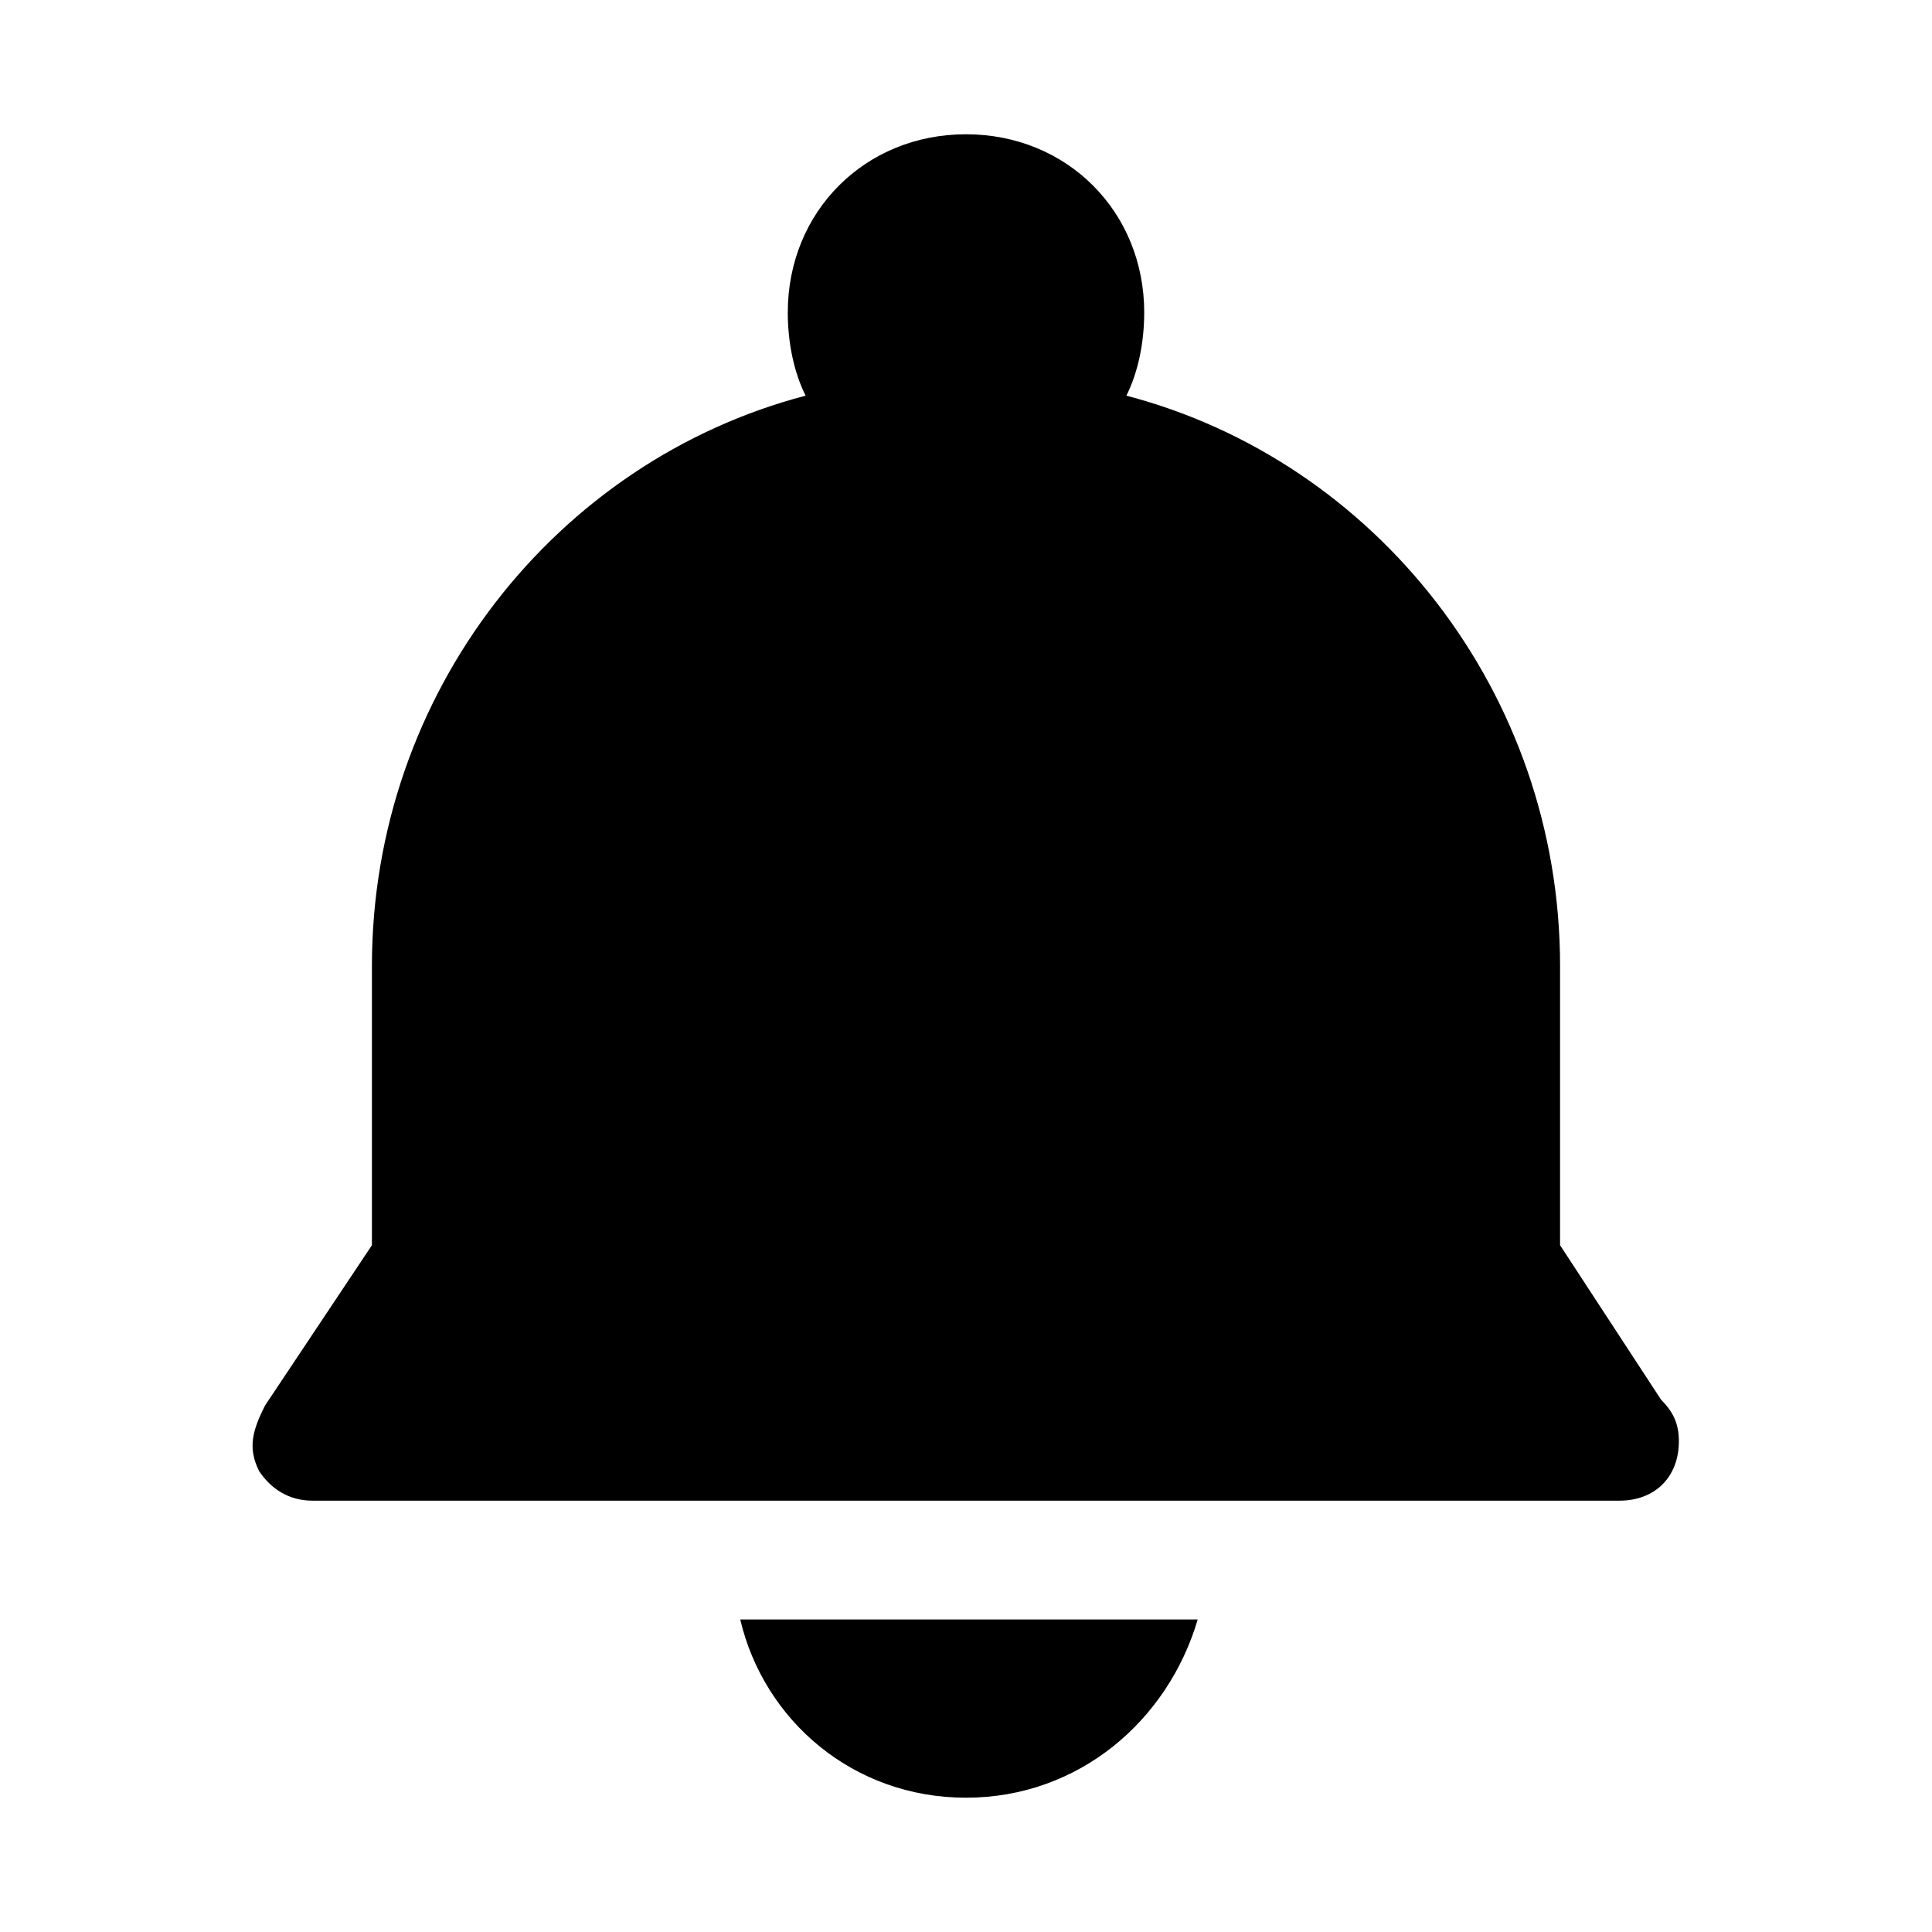 <?xml version="1.0" encoding="UTF-8"?>
<!-- Uploaded to: SVG Repo, www.svgrepo.com, Generator: SVG Repo Mixer Tools -->
<svg fill="#000000" width="800px" height="800px" version="1.1" viewBox="144 144 512 512" xmlns="http://www.w3.org/2000/svg">
 <g>
  <path d="m212.64 533.82c3.148 4.723 7.871 7.871 14.168 7.871h346.37c9.445 0 15.742-6.297 15.742-15.742 0-4.723-1.574-7.871-4.723-11.02l-26.762-40.938v-73.996c0-72.422-48.805-133.82-114.93-151.14 3.148-6.297 4.723-14.168 4.723-22.043 0-26.766-20.469-47.23-47.23-47.23-26.766 0-47.23 20.469-47.23 47.23 0 7.871 1.574 15.742 4.723 22.043-66.129 17.32-114.93 78.719-114.93 151.14v73.996l-28.34 42.508c-3.148 6.297-4.723 11.02-1.574 17.32z"/>
  <path d="m400 620.41c29.914 0 53.531-20.469 61.402-47.23h-121.23c6.297 26.766 29.914 47.23 59.828 47.23z"/>
 </g>
</svg>